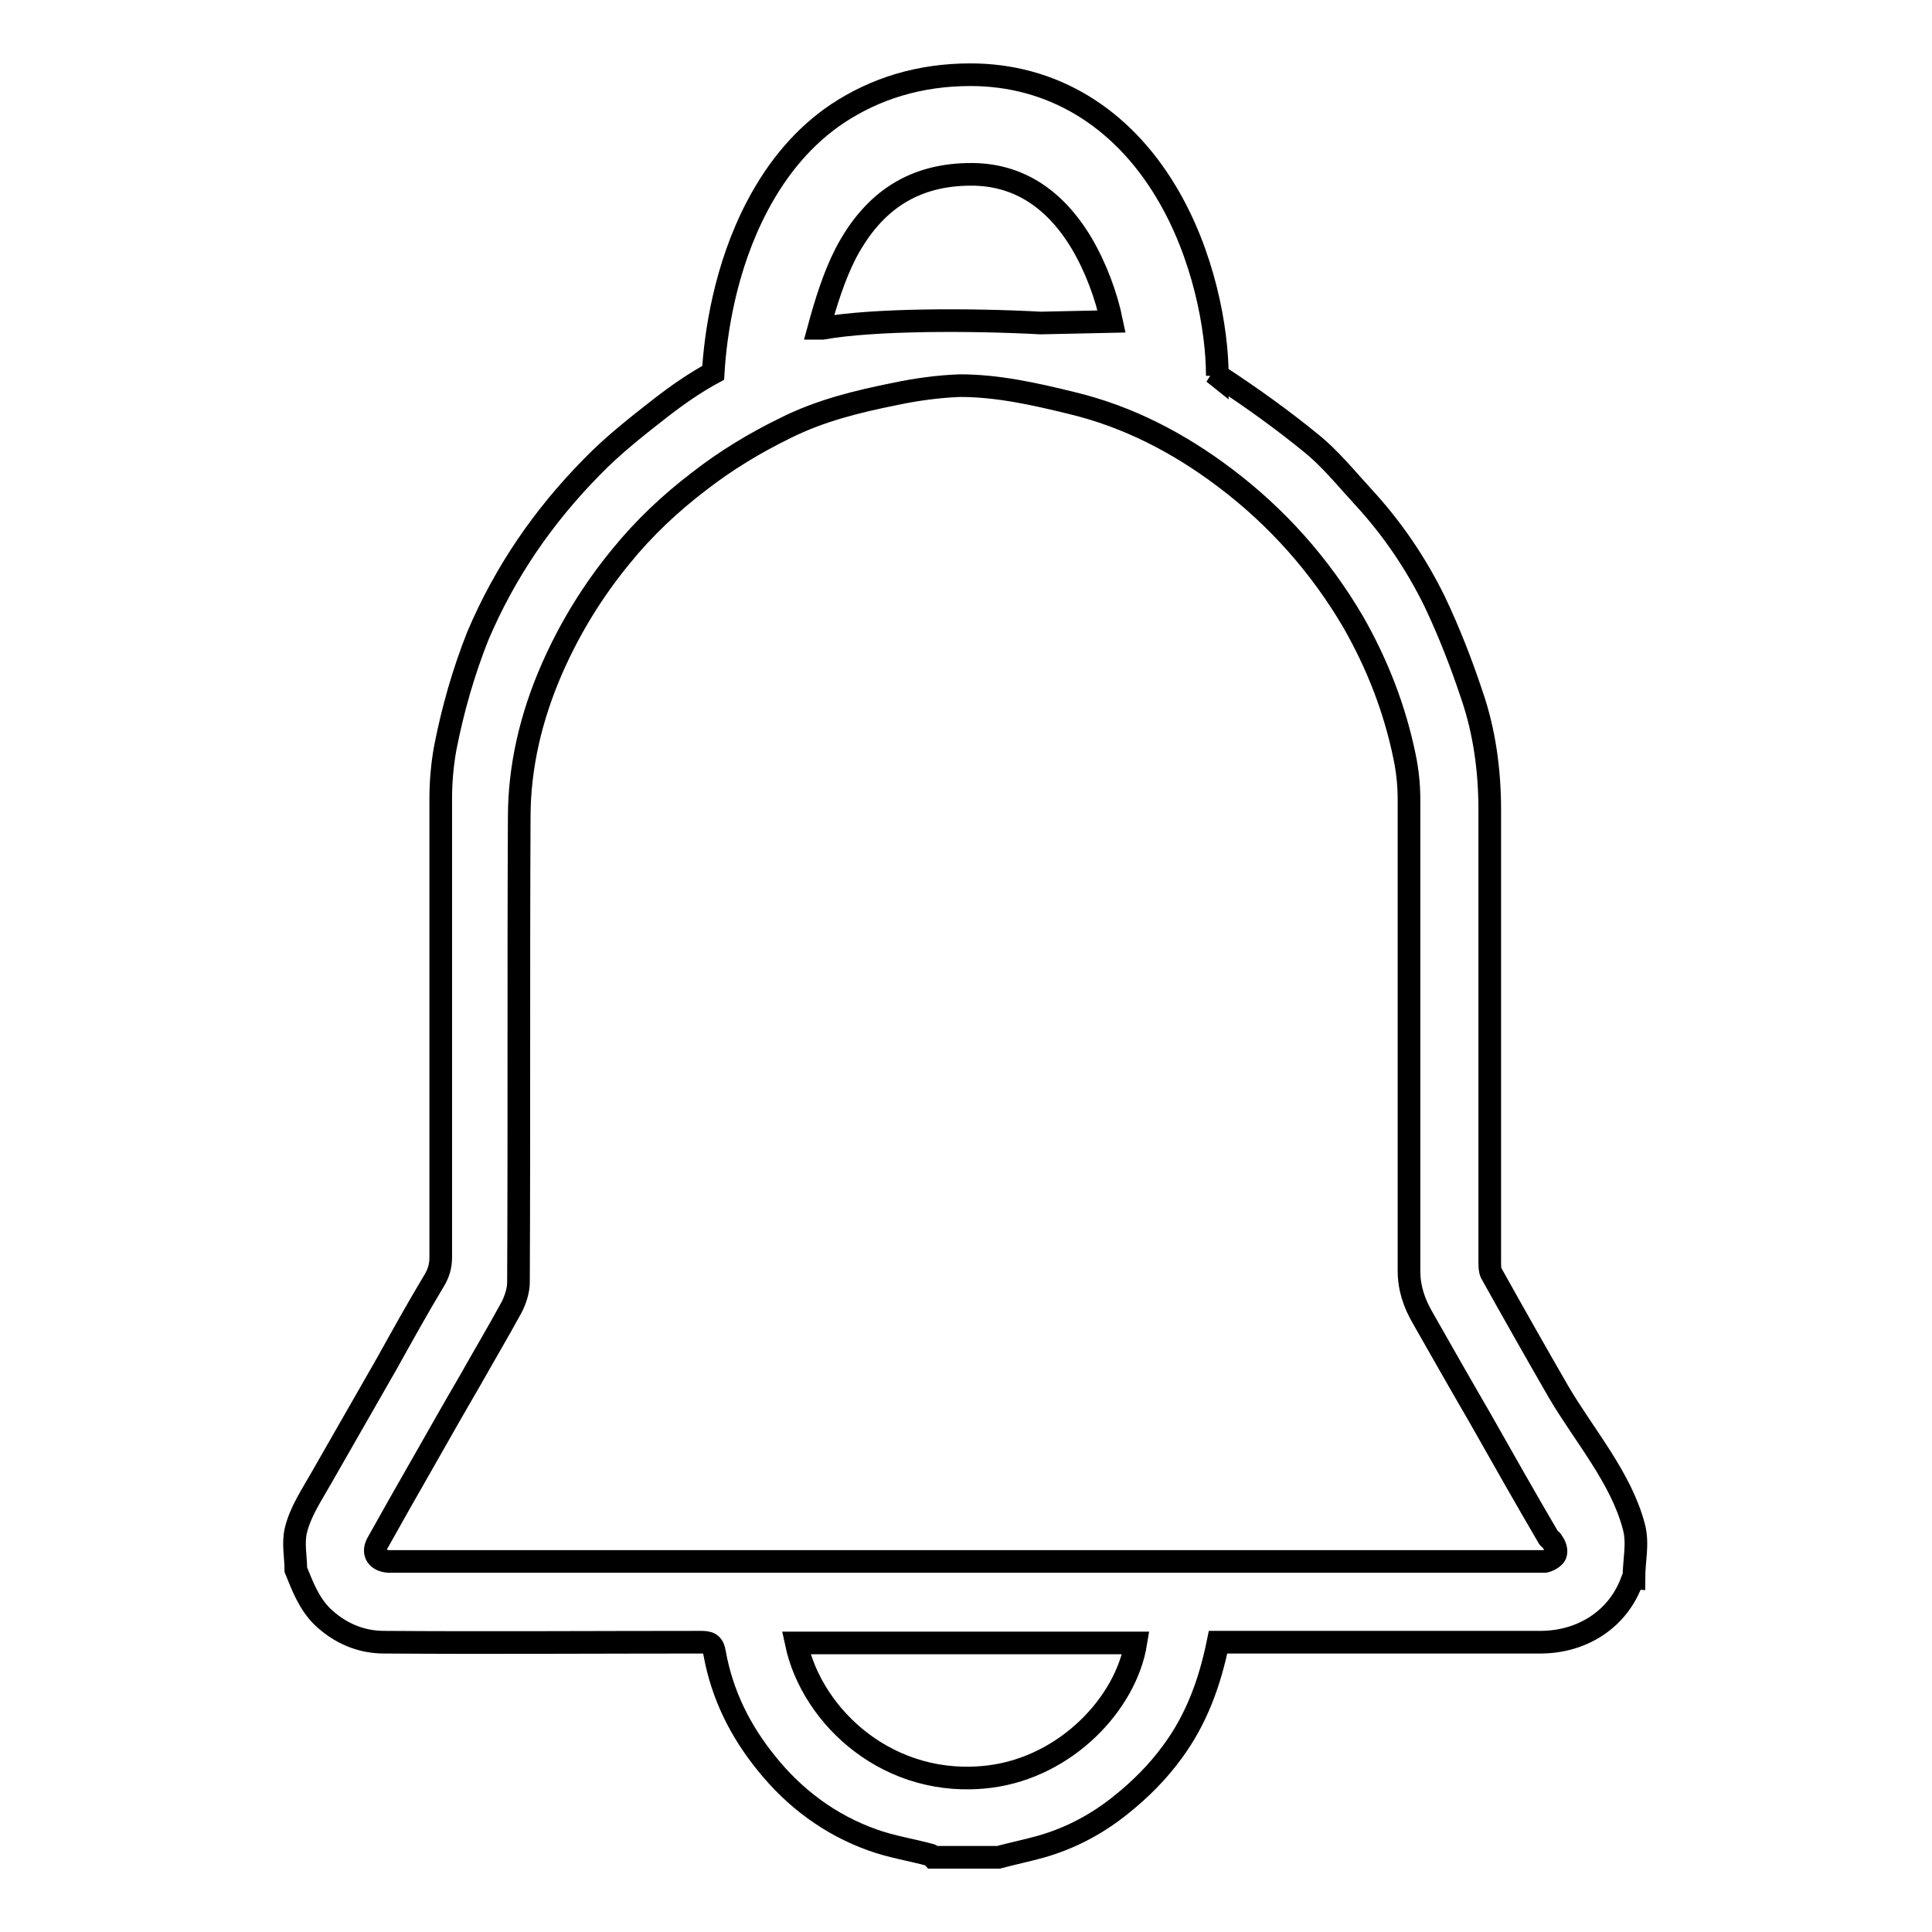 <?xml version="1.0" encoding="utf-8"?>
<!-- Svg Vector Icons : http://www.onlinewebfonts.com/icon -->
<!DOCTYPE svg PUBLIC "-//W3C//DTD SVG 1.1//EN" "http://www.w3.org/Graphics/SVG/1.1/DTD/svg11.dtd">
<svg version="1.1" xmlns="http://www.w3.org/2000/svg" xmlns:xlink="http://www.w3.org/1999/xlink" x="0px" y="0px" viewBox="0 0 256 256" enable-background="new 0 0 256 256" xml:space="preserve">
<g> <path stroke-width="3" fill-opacity="0" stroke="#000000"  d="M206.5,184.4c-3-5.2-6-10.5-8.9-15.7c-0.2-0.4-0.2-1-0.2-1.4c0-20,0-40,0-60c0-5.2-0.7-10.4-2.4-15.3 c-1.4-4.2-3-8.3-4.9-12.3c-2.5-5.1-5.7-9.8-9.6-14c-2.2-2.4-4.3-5-6.8-7c-3.8-3.1-7.7-5.9-11.8-8.6c-0.4-0.2-0.7-0.5-1.1-0.7 l0.5,0.4c0-6.2-1.8-16.1-6.8-24.4c-6-10-15.2-15.5-25.9-15.5c-6.7,0-12.6,1.8-17.7,5.2c-4.3,2.9-7.8,7-10.5,12.1 c-4.4,8.3-5.6,17.2-5.9,22.2c-2.4,1.3-4.7,2.9-6.9,4.6c-3.2,2.5-6.4,5-9.2,7.9c-6.4,6.5-11.5,13.9-15.1,22.4 C61.4,89.1,60,94,59,99.1c-0.4,2.2-0.6,4.5-0.6,6.7c0,20.3,0,40.5,0,60.8c0,1.2-0.3,2.2-1,3.3c-2.1,3.5-4.1,7.1-6.1,10.7 c-2.9,5.1-5.8,10.1-8.7,15.2c-1.3,2.3-2.8,4.5-3.4,7c-0.4,1.7,0,3.5,0,5.2c0.9,2.2,1.7,4.4,3.5,6.2c2.3,2.2,5.1,3.4,8.2,3.4 c14,0.1,27.9,0,41.9,0c1.1,0,1.7,0.1,1.9,1.5c1,5.5,3.4,10.3,6.9,14.6c3.7,4.6,8.4,8.1,14,10.1c2.5,0.9,5.1,1.3,7.7,2 c0.1,0,0.2,0.2,0.3,0.3c2.9,0,5.8,0,8.7,0c1.9-0.5,3.8-0.9,5.6-1.4c3.9-1.1,7.5-3,10.7-5.6c2.5-2,4.8-4.3,6.7-6.9 c3.2-4.3,5-9.2,6.1-14.6c0.5,0,1,0,1.6,0c13.7,0,27.4,0,41.1,0c5.6,0,10.4-3.1,12.2-8.3c0-0.1,0.1-0.1,0.2-0.1c0-2.5,0.6-4.6,0-6.9 C214.8,195.8,209.9,190.2,206.5,184.4z M112.1,33.5c3.7-7,9.1-10.4,16.6-10.4c6.1,0,11,3.1,14.6,9.1c1.9,3.2,3.3,7,4,10.4l-9.4,0.2 c-9.4-0.5-22.2-0.5-28.9,0.7l-0.5,0C109.4,40.2,110.5,36.6,112.1,33.5z M131.2,235.4c-13.3,1.7-23.6-7.8-25.7-17.7c15,0,30,0,45,0 C149.2,225.7,141.3,234.1,131.2,235.4z M206.1,206c-0.2,0.4-0.9,0.8-1.4,0.9c-0.3,0-0.7,0-1.1,0c-25.2,0-50.3,0-75.5,0 c-25.2,0-50.3,0-75.5,0c-0.4,0-0.7,0-1.1,0c-1.5-0.1-2.2-1.1-1.5-2.4c2-3.6,4-7.1,6-10.6c2.1-3.7,4.2-7.4,6.3-11 c1.8-3.2,3.7-6.4,5.5-9.7c0.5-1,0.9-2.2,0.9-3.3c0.1-20.5,0-41.1,0.1-61.6c0-6.8,1.6-13.4,4.3-19.6c2.4-5.5,5.5-10.5,9.2-15 c3-3.7,6.5-7,10.3-9.9c3.6-2.8,7.4-5.1,11.5-7.1c4.6-2.3,9.5-3.5,14.5-4.5c2.8-0.6,5.8-1,8.6-1.1c5,0,9.9,1.1,14.8,2.3 c7.5,1.8,14.2,5.3,20.3,9.9c6.9,5.2,12.6,11.6,17,19.1c3.2,5.6,5.5,11.5,6.8,17.8c0.4,1.9,0.6,3.8,0.6,5.8c0,20.8,0,41.6,0,62.4 c0,2.3,0.7,4.3,1.8,6.2c2.5,4.4,5,8.8,7.5,13.1c3,5.3,6,10.6,9.1,15.9c0.1,0.3,0.5,0.4,0.6,0.7C206.1,204.8,206.3,205.5,206.1,206z "/></g>
</svg>